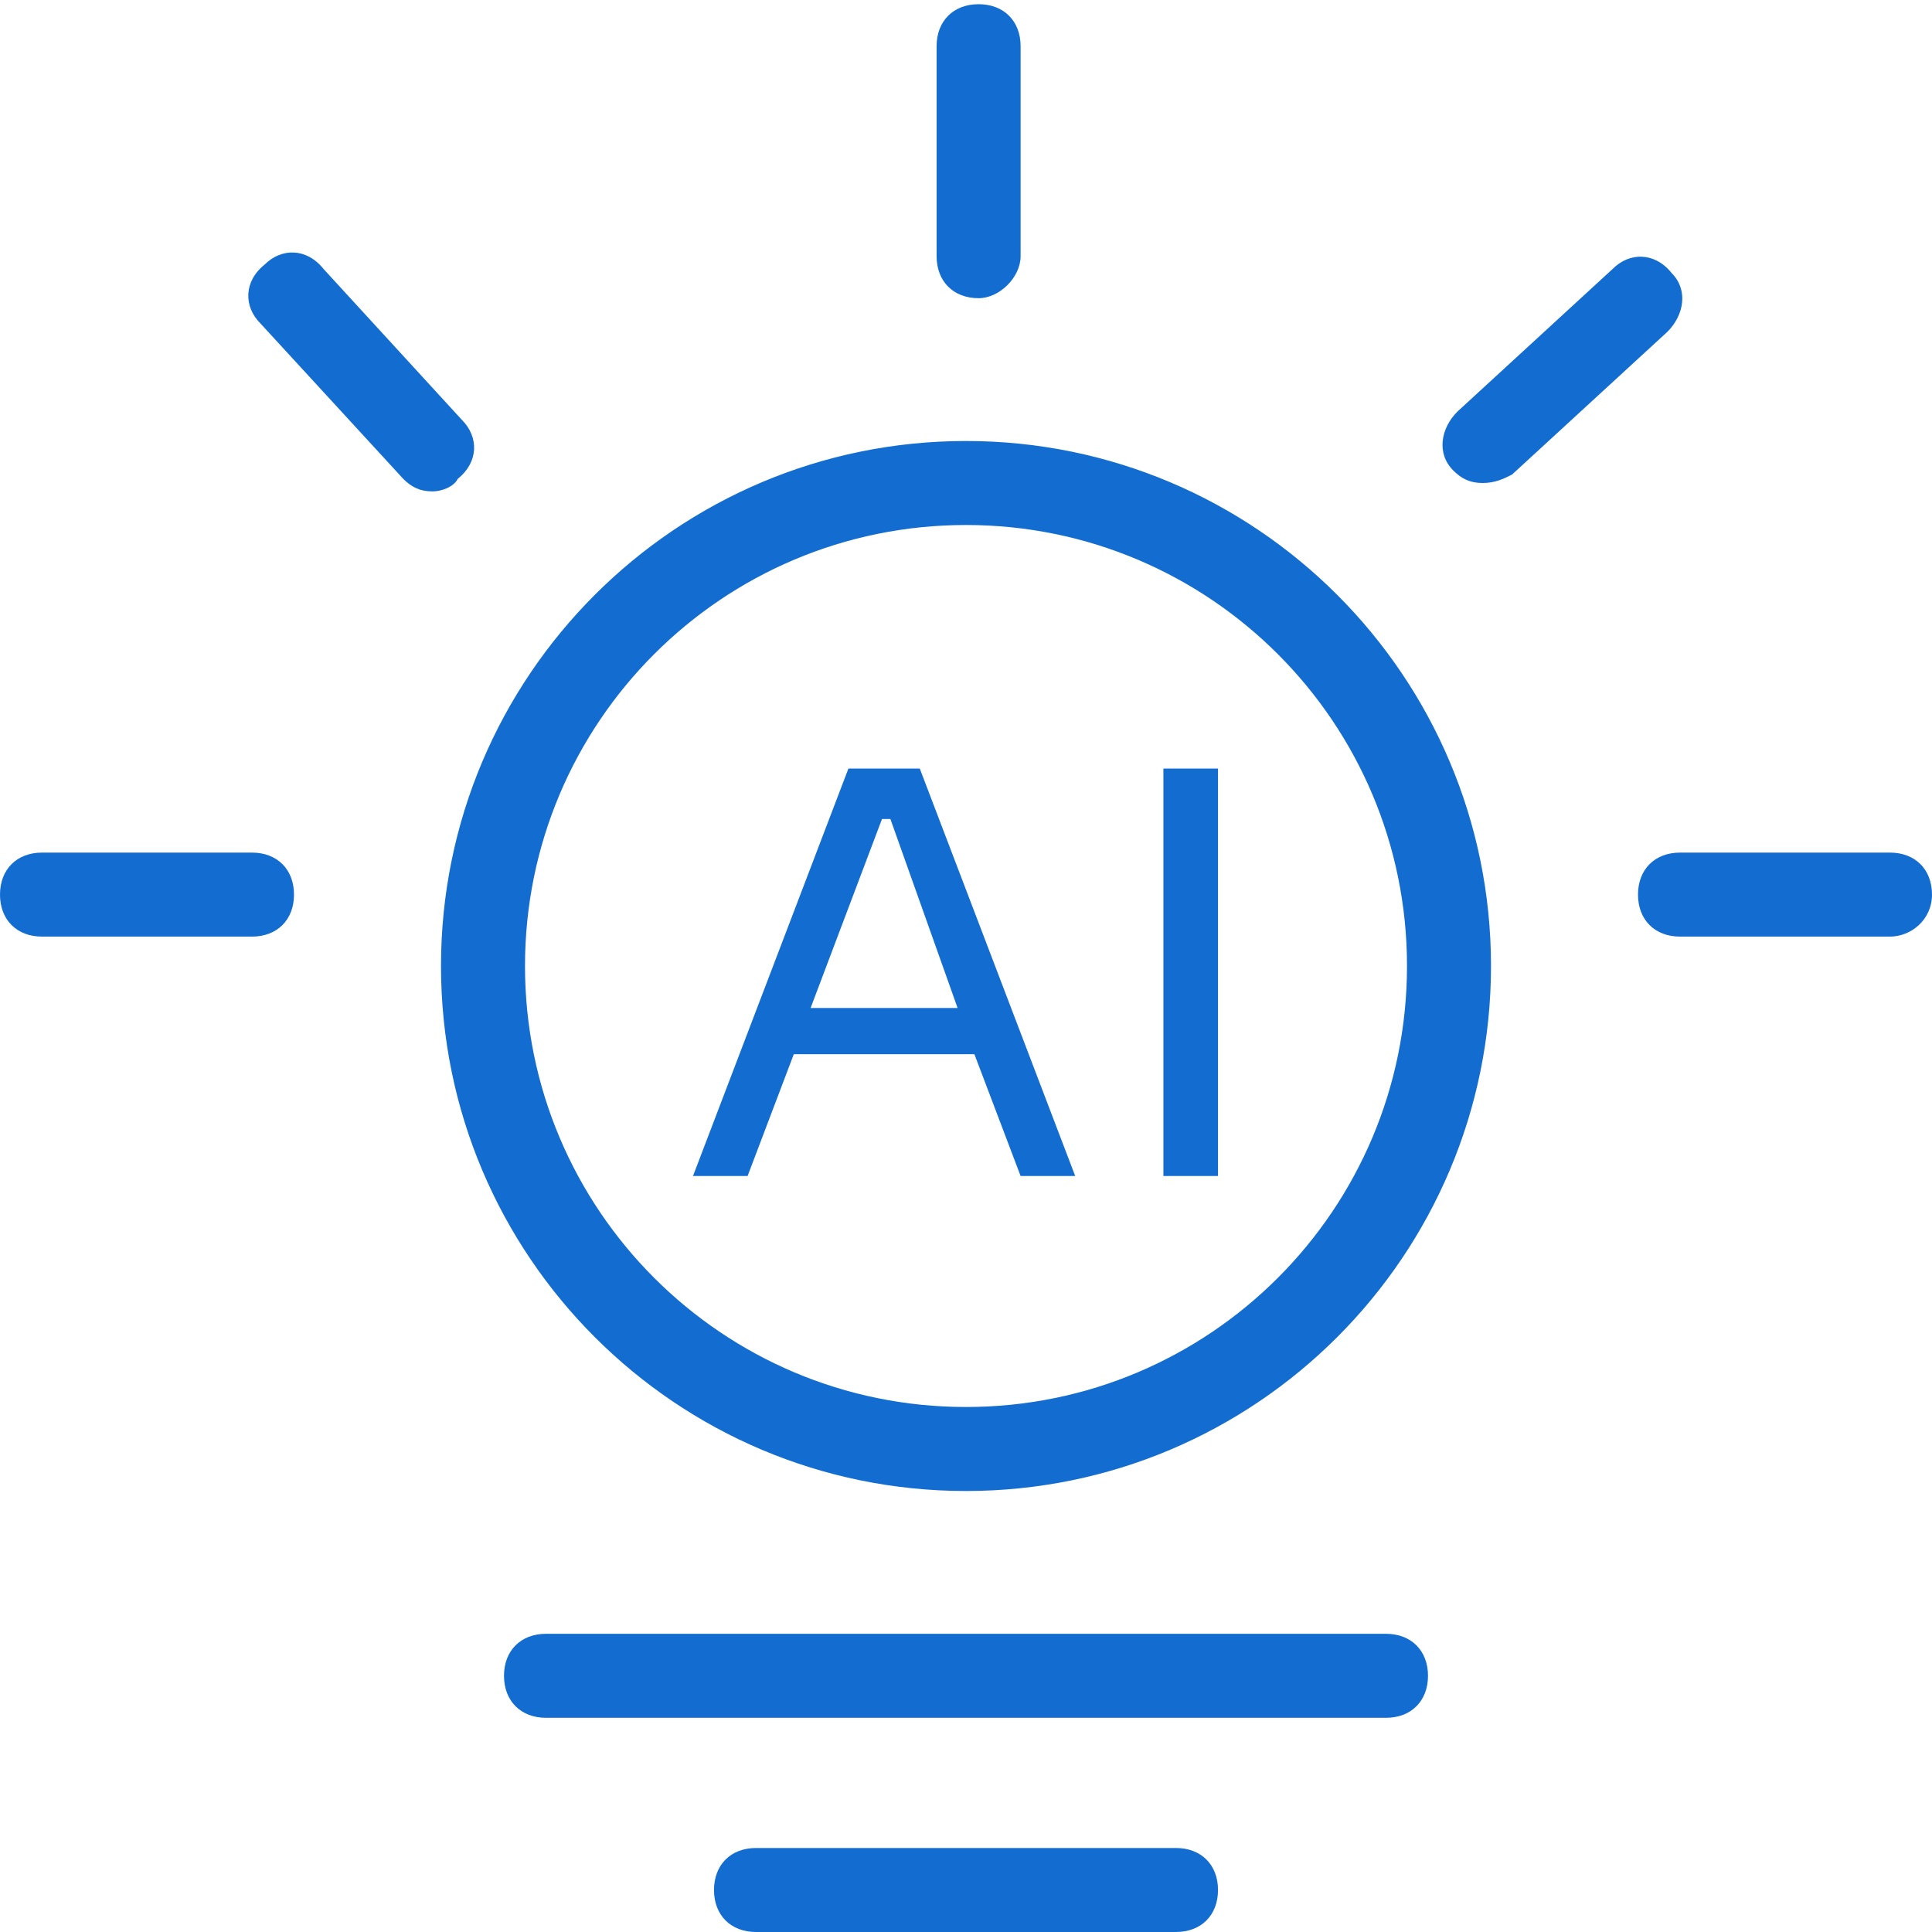 <?xml version="1.0" encoding="UTF-8" standalone="no"?>
<svg xmlns="http://www.w3.org/2000/svg" xmlns:xlink="http://www.w3.org/1999/xlink" class="icon" viewBox="0 0 1024 1024" version="1.1" width="200" height="200">
  <defs>
    <style type="text/css"></style>
  </defs>
  <path d="M512 278.261c129.113 0 233.739 104.626 233.739 233.739S641.113 745.739 512 745.739 278.261 641.113 278.261 512 382.887 278.261 512 278.261m0-44.522c-153.6 0-278.261 124.661-278.261 278.261S358.4 790.261 512 790.261 790.261 665.6 790.261 512 665.6 233.739 512 233.739zM133.565 496.417H22.261c-13.357 0-22.261-8.904-22.261-22.261s8.904-22.261 22.261-22.261h111.304c13.357 0 22.261 8.904 22.261 22.261s-8.904 22.261-22.261 22.261zM1001.739 496.417h-111.304c-13.357 0-22.261-8.904-22.261-22.261s8.904-22.261 22.261-22.261h111.304c13.357 0 22.261 8.904 22.261 22.261s-11.13 22.261-22.261 22.261zM518.678 158.052c-13.357 0-22.261-8.904-22.261-22.261v-111.304c0-13.357 8.904-22.261 22.261-22.261s22.261 8.904 22.261 22.261v111.304c0 11.13-11.13 22.261-22.261 22.261zM229.287 260.452c-6.678 0-11.13-2.226-15.583-6.678L138.017 171.409c-8.904-8.904-8.904-22.261 2.226-31.165 8.904-8.904 22.261-8.904 31.165 2.226L244.87 222.609c8.904 8.904 8.904 22.261-2.226 31.165-2.226 4.452-8.904 6.678-13.357 6.678zM785.809 256c-6.678 0-11.13-2.226-15.583-6.678-8.904-8.904-6.678-22.261 2.226-31.165l82.365-75.687c8.904-8.904 22.261-8.904 31.165 2.226 8.904 8.904 6.678 22.261-2.226 31.165L801.391 251.548c-4.452 2.226-8.904 4.452-15.583 4.452zM734.609 910.47H289.391c-13.357 0-22.261-8.904-22.261-22.261s8.904-22.261 22.261-22.261h445.217c13.357 0 22.261 8.904 22.261 22.261s-8.904 22.261-22.261 22.261zM623.304 1024H400.696c-13.357 0-22.261-8.904-22.261-22.261s8.904-22.261 22.261-22.261h222.609c13.357 0 22.261 8.904 22.261 22.261s-8.904 22.261-22.261 22.261z" fill="#136dd0"></path>
  <path d="M516.452 558.748h-95.722L396.243 623.304h-28.939l82.365-215.93h37.843l82.365 215.93h-28.939l-24.487-64.557z m-8.904-24.487l-35.617-100.174H467.478L429.635 534.261h77.913zM616.626 407.374H645.565V623.304h-28.939v-215.93z" fill="#136dd0"></path>
</svg>

